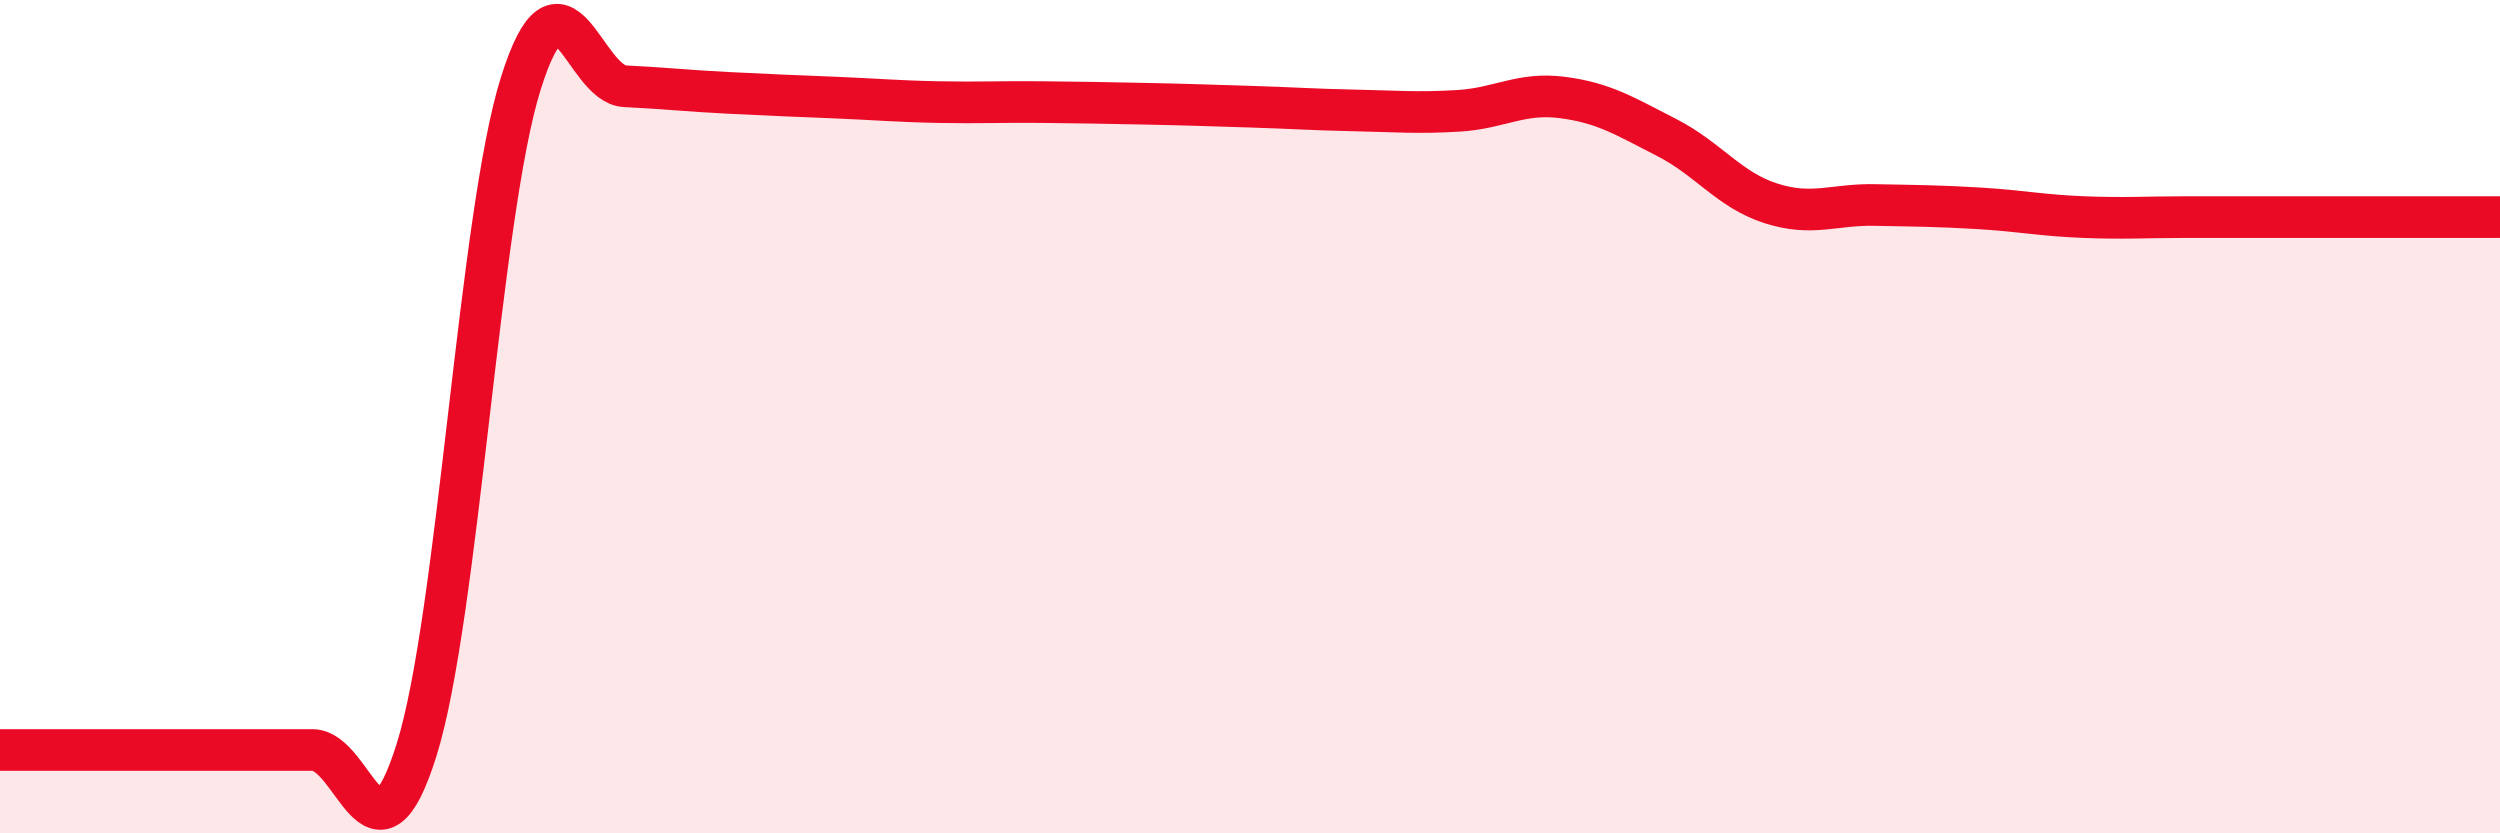 
    <svg width="60" height="20" viewBox="0 0 60 20" xmlns="http://www.w3.org/2000/svg">
      <path
        d="M 0,18 C 0.5,18 1.5,18 2.5,18 C 3.5,18 4,18 5,18 C 6,18 6.5,18 7.5,18 C 8.5,18 9,21.19 10,17.99 C 11,14.79 11.5,5.18 12.5,2 C 13.5,-1.18 14,2.02 15,2.07 C 16,2.12 16.5,2.18 17.5,2.23 C 18.5,2.28 19,2.3 20,2.34 C 21,2.38 21.5,2.43 22.5,2.45 C 23.5,2.47 24,2.44 25,2.45 C 26,2.46 26.5,2.47 27.5,2.49 C 28.5,2.51 29,2.53 30,2.56 C 31,2.59 31.5,2.63 32.5,2.65 C 33.5,2.67 34,2.72 35,2.66 C 36,2.6 36.5,2.21 37.5,2.34 C 38.5,2.47 39,2.79 40,3.3 C 41,3.81 41.5,4.56 42.5,4.88 C 43.5,5.2 44,4.9 45,4.92 C 46,4.94 46.5,4.94 47.5,5 C 48.5,5.06 49,5.17 50,5.21 C 51,5.25 51.5,5.21 52.5,5.21 C 53.5,5.21 53.5,5.21 55,5.21 C 56.5,5.21 59,5.21 60,5.21L60 20L0 20Z"
        fill="#EB0A25"
        opacity="0.1"
        stroke-linecap="round"
        stroke-linejoin="round"
      />
      <path
        d="M 0,18 C 0.5,18 1.5,18 2.5,18 C 3.5,18 4,18 5,18 C 6,18 6.5,18 7.5,18 C 8.5,18 9,21.19 10,17.99 C 11,14.79 11.5,5.18 12.5,2 C 13.5,-1.18 14,2.02 15,2.07 C 16,2.12 16.5,2.18 17.5,2.23 C 18.5,2.28 19,2.3 20,2.34 C 21,2.38 21.5,2.43 22.5,2.45 C 23.5,2.47 24,2.44 25,2.45 C 26,2.46 26.5,2.47 27.5,2.49 C 28.5,2.51 29,2.53 30,2.56 C 31,2.59 31.5,2.63 32.5,2.65 C 33.5,2.67 34,2.72 35,2.66 C 36,2.6 36.5,2.21 37.5,2.34 C 38.5,2.47 39,2.79 40,3.3 C 41,3.81 41.5,4.56 42.5,4.88 C 43.5,5.2 44,4.9 45,4.92 C 46,4.94 46.5,4.94 47.5,5 C 48.5,5.06 49,5.17 50,5.21 C 51,5.25 51.5,5.21 52.5,5.21 C 53.5,5.21 53.5,5.21 55,5.21 C 56.5,5.21 59,5.21 60,5.21"
        stroke="#EB0A25"
        stroke-width="1"
        fill="none"
        stroke-linecap="round"
        stroke-linejoin="round"
      />
    </svg>
  
